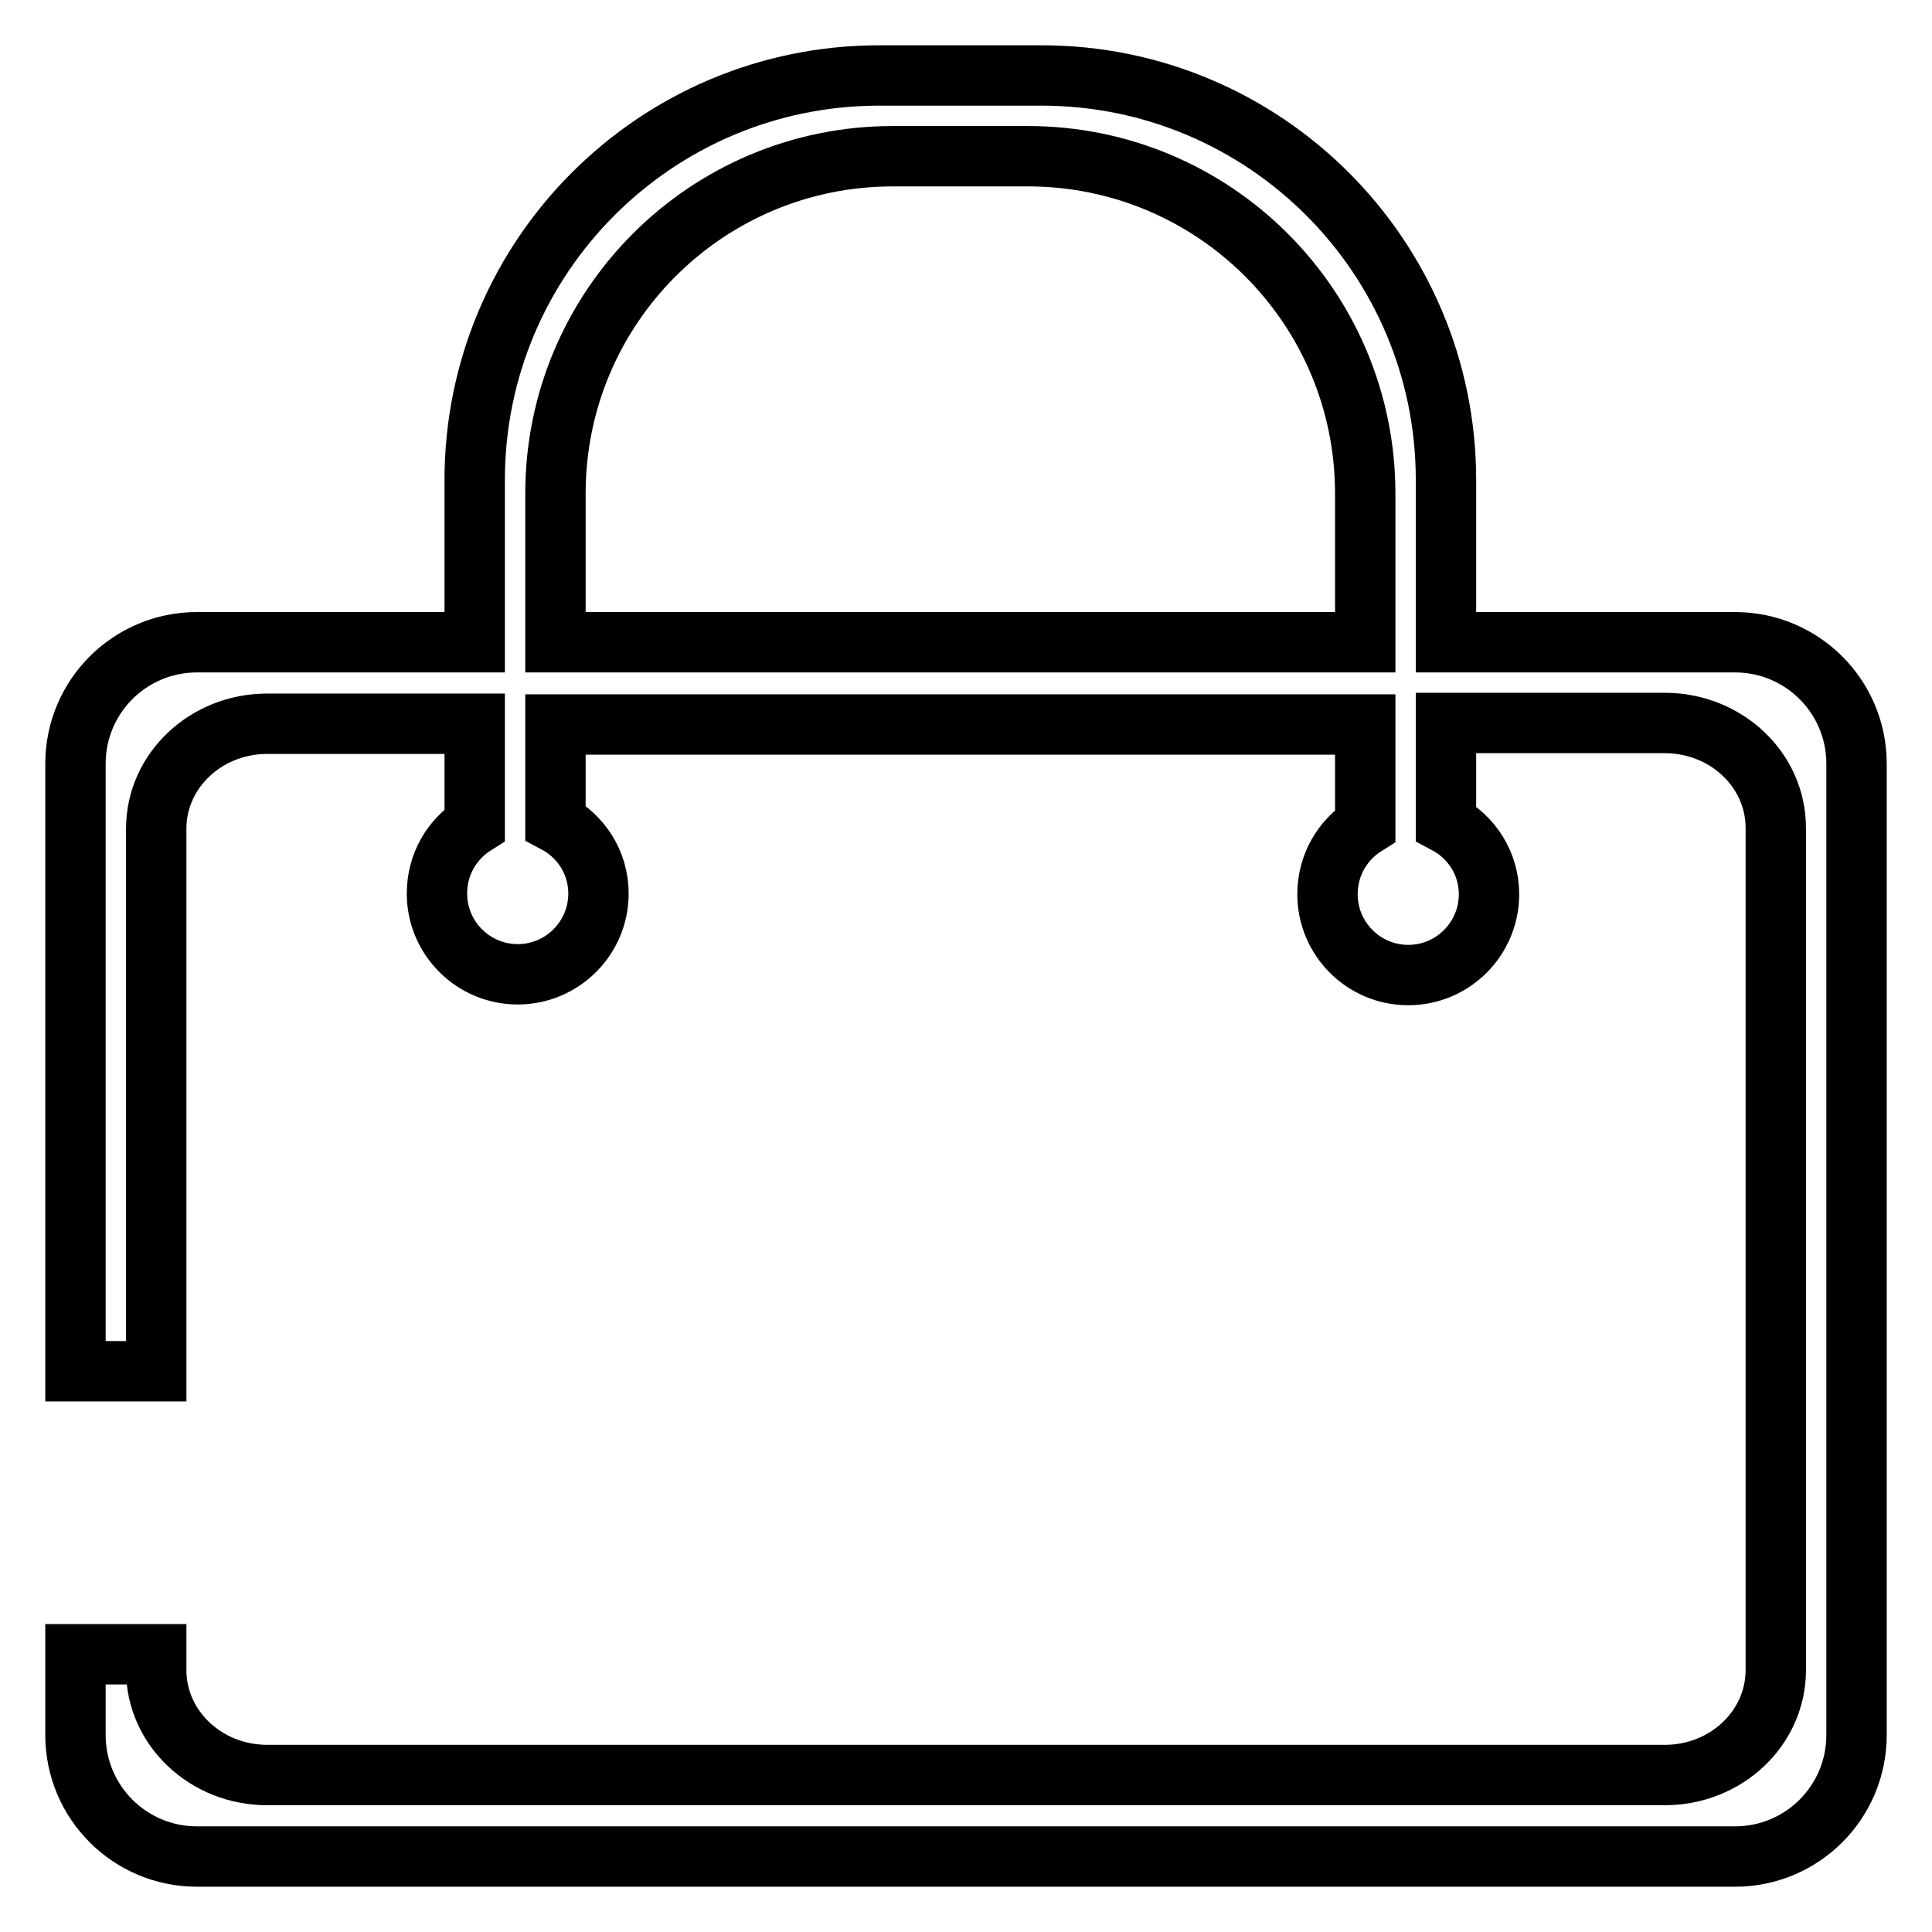 <?xml version="1.0" encoding="utf-8"?>
<!-- Svg Vector Icons : http://www.onlinewebfonts.com/icon -->
<!DOCTYPE svg PUBLIC "-//W3C//DTD SVG 1.1//EN" "http://www.w3.org/Graphics/SVG/1.1/DTD/svg11.dtd">
<svg version="1.1" xmlns="http://www.w3.org/2000/svg" xmlns:xlink="http://www.w3.org/1999/xlink" x="0px" y="0px" viewBox="0 0 256 256" enable-background="new 0 0 256 256" xml:space="preserve">
<g><g><path stroke-width="8" fill-opacity="0" stroke="#000000"  d="M229.9,85.1h-37.5h-0.8V63.6c0-29.6-24-53.6-53.6-53.6h-21.5c-29.6,0-53.6,24-53.6,53.6v21.5H26.1c-8.9,0-16.1,7.2-16.1,16.1v80.5h10.7v-71.9c0-7.7,6.6-13.9,14.7-13.9h27.5v13.4c-3,1.9-5,5.2-5,9.1c0,5.9,4.8,10.7,10.7,10.7c5.9,0,10.7-4.8,10.7-10.7c0-4.1-2.3-7.6-5.7-9.4v-13h107.3v13.4c-3,1.9-5,5.2-5,9.1c0,5.9,4.8,10.7,10.7,10.7s10.7-4.8,10.7-10.7c0-4.1-2.3-7.6-5.7-9.4V95.8h0.8h28.2c8.1,0,14.7,6.2,14.7,13.9v111.6c0,7.7-6.6,13.9-14.7,13.9H35.4c-8.1,0-14.7-6.2-14.7-13.9v-2.1H10v10.7c0,8.9,7.2,16.1,16.1,16.1h203.8c8.9,0,16.1-7.2,16.1-16.1V101.2C246,92.3,238.8,85.1,229.9,85.1z M73.6,85.1V65.4c0-24.7,20-44.7,44.7-44.7h17.9c24.7,0,44.7,20,44.7,44.7v19.7H73.6z"/></g></g>
</svg>